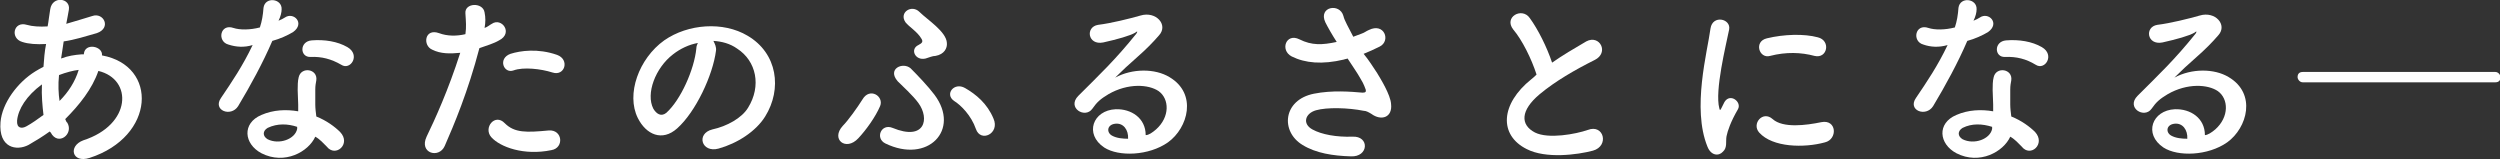 <?xml version="1.0" encoding="utf-8"?>
<!-- Generator: Adobe Illustrator 27.2.0, SVG Export Plug-In . SVG Version: 6.00 Build 0)  -->
<svg version="1.1" id="レイヤー_1" xmlns="http://www.w3.org/2000/svg" xmlns:xlink="http://www.w3.org/1999/xlink" x="0px"
	 y="0px" width="482.9px" height="30.8px" viewBox="0 0 482.9 30.8" style="enable-background:new 0 0 482.9 30.8;"
	 xml:space="preserve">
<rect x="0" y="0" width="482.9" height="30.8" fill="#333333" stroke="none"/>
<style type="text/css">
	.st0{fill:#FFFFFF;}
</style>
<path class="st0" d="M9.6,25.4c-1.4,1-2.7,1.8-4.1,2.6c-2.3,1.2-5.8,0.6-5.4-4.4c0.3-3.7,3.3-7.7,6.7-9.8c0.5-0.3,1-0.6,1.6-0.9
	c0.1-1.4,0.2-2.9,0.5-4.4c-1.8,0.1-3.4,0-4.6-0.4C1.9,7.4,2.6,4,5.2,4.8c1,0.3,2.5,0.4,4,0.3c0.2-1,0.3-2.2,0.5-3.3
	c0.4-2.7,4-2.2,3.6,0.1c-0.2,1-0.3,1.8-0.5,2.7c1.7-0.5,3.4-1,5-1.5c2.2-0.8,3.8,2.3,0.9,3.3C16.6,7,14.4,7.7,12.3,8
	c-0.2,1.2-0.3,2.2-0.5,3.3c1.3-0.5,2.6-0.7,3.9-0.8c0.2,0,0.3,0,0.5,0v-0.1c0.2-2.2,3.7-1.5,3.5,0.3c10.9,2,10.3,15.7-2.4,19.8
	c-3.4,1.1-4.2-2.3-1.2-3.4c9.3-3,9.6-11.8,2.9-13.4c-1.2,3.5-3.7,6.6-6.4,9.3c0.1,0.2,0.2,0.6,0.4,0.7c1.3,2.2-1.8,4.6-3.2,1.9
	L9.6,25.4z M8.1,16.3c-3,2.2-4.6,4.8-4.8,7c-0.1,1.5,0.9,1.6,1.8,1.1c1.1-0.6,2.2-1.4,3.3-2.2C8.2,20.5,8,18.5,8.1,16.3z M15.2,13.5
	c-1,0.1-2.5,0.5-3.8,1c-0.2,1.9-0.1,3.6,0.1,5C13.2,17.8,14.5,15.8,15.2,13.5C15.3,13.5,15.2,13.5,15.2,13.5z"/>
<path class="st0" d="M44.1,8.6c-2.2-0.6-1.6-4.1,1-3.2c1.2,0.4,3.2,0.4,5.1-0.1c0.4-1.2,0.6-2.4,0.7-3.8c0.3-2.2,3.6-1.8,3.5,0.3
	c0,0.6-0.2,1.4-0.6,2.2c0.5-0.2,0.9-0.4,1.2-0.6c1.7-1.2,4,1.1,1.6,2.8c-1,0.6-2.5,1.3-4,1.7c-1.8,4.2-4.2,8.6-6.6,12.6
	c-1.4,2.2-5,0.8-3.3-1.6c2.1-3.1,4.2-6.2,6.1-10.2C47.2,9.2,45.6,9.1,44.1,8.6z M50.5,29.6c-3.4-1.8-3.8-5.8,0-7.4
	c2.3-1,4.8-1.1,7.1-0.7c0-0.4,0-0.8,0-1.3c0-1-0.1-1.8-0.1-2.8c0-0.7,0-1.8,0.2-2.5c0.5-2.1,3.7-1.6,3.4,0.6c-0.1,0.6-0.2,1-0.2,1.8
	c0,0.9,0,1.8,0,2.9c0,0.7,0.1,1.5,0.2,2.3c2,0.8,3.6,2,4.6,3c2.2,2.3-0.9,5-2.6,2.8c-0.6-0.6-1.3-1.4-2.2-1.9
	C59.6,29.3,55,31.9,50.5,29.6z M51.7,24.7c-1,0.6-1,1.6,0,2.2c2.2,1.1,5.3,0,5.7-2c0-0.1,0-0.2,0-0.4C55.6,23.9,53.6,23.8,51.7,24.7
	z M60,11c-2.1,0.1-2.2-3,0.2-3.2c2.5-0.2,5,0.2,6.9,1.3c2.6,1.5,0.6,4.6-1.2,3.4C64,11.4,62.1,10.9,60,11z"/>
<path class="st0" d="M85.9,28.2c-1.1,2.5-5,1.4-3.5-1.8c1.6-3.3,4.2-9,6.5-16.2c-2,0.2-3.8,0.2-5.4-0.6c-1.9-0.8-1.5-4.2,1.3-3.2
	c1.6,0.6,3.4,0.6,5.1,0.2c0.2-1.4,0.1-2.4,0-4c-0.2-2.1,3.4-2.2,3.7-0.2c0.2,1,0.2,1.9,0,3c0.6-0.2,1-0.6,1.4-0.8
	c1.9-1.3,4.2,1.8,1.4,3.2c-1,0.6-2.4,1-3.8,1.5C90.4,17.7,87.7,24.1,85.9,28.2z M94.9,26.5c-1.6-1.8,0.7-4.7,2.6-2.7
	c1.9,1.9,4.2,1.8,8.5,1.4c2.7-0.2,3,3.4,0.5,3.8C101.2,30.1,96.6,28.4,94.9,26.5z M99.2,13.6c-1.9,0.7-3.1-2.3-0.6-3.2
	c1.9-0.6,5.3-1.1,9,0.2c2.5,0.9,1.5,4.2-0.9,3.4C104.5,13.3,101.1,12.9,99.2,13.6z"/>
<path class="st0" d="M138.3,9.8c-0.6,4.7-3.9,11.8-7.5,15c-2.9,2.6-6,1.2-7.6-2c-2.3-4.6,0.2-11.5,5.1-15c4.6-3.2,11.4-3.7,16.1-0.9
	c5.8,3.4,6.7,10.3,3.4,15.6c-1.8,2.9-5.4,5.2-9,6.2c-3.3,0.9-4.4-2.9-1.2-3.7c2.8-0.6,5.7-2.2,6.9-4.2c2.6-4.2,1.6-9-2.1-11.4
	c-1.4-1-3-1.4-4.6-1.5C138.1,8.5,138.4,9.1,138.3,9.8z M130,10.5c-3.4,2.6-5.3,7.6-3.8,10.5c0.6,1,1.5,1.6,2.5,0.8
	c2.8-2.5,5.4-8.4,5.8-12.4c0-0.5,0.2-0.9,0.3-1.1C133.1,8.6,131.4,9.4,130,10.5z"/>
<path class="st0" d="M162.8,24.3c1-1,2.8-3.5,3.8-5.1c1.4-2.4,4.2-0.6,3.4,1.3c-0.9,2.1-2.7,4.6-4.2,6.2
	C163.4,29.3,160.4,26.9,162.8,24.3z M171,27.7c-2-1-0.8-3.9,1.4-3c6.3,2.6,7.2-1.8,5-4.8c-1-1.4-3.2-3.4-4-4.2
	c-2.1-2.4,1-3.8,2.5-2.5c1.4,1.4,3.4,3.5,4.6,5.1C185.6,25.1,179.2,31.7,171,27.7z M178.8,11.3c-2,0.5-3.1-1.8-1.4-2.6
	c0.8-0.4,0.9-0.7,0.6-1.2c-0.8-1.4-2.4-2.3-3.1-3.2c-1.3-1.9,1.2-3.5,2.7-2c1.5,1.5,5.2,3.8,5.3,6c0.1,1-0.5,2.2-2.2,2.5
	C180.1,10.8,179.5,11.1,178.8,11.3z M188.5,24.9c-0.9-2.6-2.9-4.6-4.2-5.4c-1.9-1.3,0-3.7,2.1-2.5c2.1,1.2,4.3,3,5.5,5.9
	C193.2,25.8,189.4,27.6,188.5,24.9z"/>
<path class="st0" d="M223.3,25c2.7-2.4,2.6-5.9,0.5-7.4c-1.9-1.3-5.9-1.6-9.7,0.6c-1.5,0.9-2.2,1.5-3.1,2.8c-1.4,2-5-0.2-2.7-2.5
	c4.1-4.1,7.1-6.9,11.2-12c0.4-0.6,0-0.4-0.2-0.2c-1,0.6-3.5,1.3-6.2,1.9c-3,0.6-3.5-3-1-3.4c2.5-0.3,6.1-1.2,8.2-1.8
	c3-0.9,5.4,1.8,3.6,3.8c-1.2,1.4-2.6,2.8-4.2,4.2s-3,2.7-4.3,4c3.3-1.8,7.7-1.8,10.5-0.1c5.4,3.2,3.6,9.8-0.3,12.6
	c-3.7,2.6-9.5,2.8-12.3,1c-3.9-2.6-2.2-7.2,2.2-7.4c3-0.1,5.8,1.7,5.8,5C221.9,26.1,222.6,25.6,223.3,25z M215.4,23.9
	c-1.6,0.2-1.7,1.7-0.6,2.3c0.9,0.5,2.1,0.6,3.1,0.6C218,25.1,217,23.7,215.4,23.9z"/>
<path class="st0" d="M266,14.1c0.6,1,2.6,4.2,2.7,6c0.3,2.6-1.9,3.3-3.8,1.9c-0.5-0.3-1-0.6-1.5-0.6c-3-0.6-7.1-0.7-9.2-0.1
	c-2.1,0.6-2.7,2.6-0.7,3.7c1.8,1,4.7,1.5,7.7,1.4c3.4-0.2,3.2,4-0.3,3.8c-3.4-0.1-6.7-0.6-9.3-2.2c-4.3-2.6-3.8-8.7,2.2-9.9
	c3.5-0.7,7.1-0.4,9.4-0.2c0.6,0,0.7-0.2,0.6-0.6c-0.1-0.2-0.3-1-1-2.1c-0.6-1.1-1.6-2.5-2.5-3.9c-0.2,0.1-0.5,0.1-0.7,0.2
	c-4.2,1-7.5,0.7-10.1-0.6c-2.3-1.2-1.1-4.6,1.5-3.3c2.4,1.2,4.4,1.1,7.2,0.5c-0.9-1.4-1.7-2.8-2.2-3.8c-1.4-3,2.8-3.8,3.5-1.2
	c0.2,0.9,1,2.2,1.9,4c0.6-0.2,1-0.4,1.6-0.6s0.9-0.5,1.4-0.7c3-1.5,4.3,2.1,2.1,3.2c-1,0.5-2.1,1-3.1,1.4
	C264.4,11.6,265.2,12.9,266,14.1z"/>
<path class="st0" d="M292.3,5.7c-1.9-2.4,1.7-4.4,3.2-2.2c1.6,2.2,3.3,5.6,4.3,8.6c2-1.4,4.2-2.7,6.6-4.1c2.6-1.4,4.5,2.2,1.6,3.6
	c-3.8,1.9-7.6,4.1-10.6,6.6c-3.7,3.1-3.8,5.9-0.9,7.4c2.6,1.3,7.9,0.3,10.2-0.5c3.1-1.2,4.2,3.1,1,4c-3,0.8-9.1,1.6-12.8-0.3
	c-5.4-2.7-5.1-8.7,0.9-13.5c0.4-0.3,0.7-0.6,1-0.9C295.8,11.3,294,7.7,292.3,5.7z"/>
<path class="st0" d="M329.8,28.3c-3-7.4,0-18.3,0.6-22.8c0.4-2.7,4-1.9,3.6,0.2c-0.6,3-2.8,11.8-1.9,15.2c0.1,0.5,0.2,0.4,0.4,0
	c0.1-0.2,0.5-1,0.6-1.2c1.1-1.8,3.4,0,2.6,1.4c-1.4,2.4-2,4.2-2.2,5.2c-0.2,1,0.2,2.2-0.7,3C332,30.2,330.5,30.1,329.8,28.3z
	 M339.8,25.6c-1.5-1.7,0.7-4.3,2.6-2.6c2,1.8,6.5,1.2,9.4,0.6c3-0.6,3.2,3.3,0.7,3.9C348.5,28.6,342.4,28.5,339.8,25.6z M341.9,10.8
	c-2.1,0.6-3.2-2.8-0.6-3.4c3.3-0.8,7.2-0.9,9.8-0.2c2.6,0.6,1.9,4.2-0.6,3.6C347.9,10.1,345,10,341.9,10.8z"/>
<path class="st0" d="M371.5,8.6c-2.2-0.6-1.6-4.1,1-3.2c1.2,0.4,3.2,0.4,5.1-0.1c0.4-1.2,0.6-2.4,0.7-3.8c0.3-2.2,3.6-1.8,3.5,0.3
	c0,0.6-0.2,1.4-0.6,2.2c0.5-0.2,0.9-0.4,1.2-0.6c1.7-1.2,4,1.1,1.6,2.8c-1,0.6-2.5,1.3-4,1.7c-1.8,4.2-4.2,8.6-6.6,12.6
	c-1.4,2.2-5,0.8-3.3-1.6c2.1-3.1,4.2-6.2,6.1-10.2C374.5,9.2,372.9,9.1,371.5,8.6z M377.9,29.6c-3.4-1.8-3.8-5.8,0-7.4
	c2.3-1,4.8-1.1,7.1-0.7c0-0.4,0-0.8,0-1.3c0-1-0.1-1.8-0.1-2.8c0-0.7,0-1.8,0.2-2.5c0.5-2.1,3.7-1.6,3.4,0.6c-0.1,0.6-0.2,1-0.2,1.8
	c0,0.9,0,1.8,0,2.9c0,0.7,0.1,1.5,0.2,2.3c2,0.8,3.6,2,4.6,3c2.1,2.3-0.9,5-2.6,2.8c-0.6-0.6-1.3-1.4-2.2-1.9
	C387,29.3,382.4,31.9,377.9,29.6z M379.1,24.7c-1,0.6-1,1.6,0,2.2c2.2,1.1,5.3,0,5.7-2c0-0.1,0-0.2,0-0.4
	C382.9,23.9,380.9,23.8,379.1,24.7z M387.3,11c-2.1,0.1-2.2-3,0.2-3.2c2.5-0.2,5,0.2,6.9,1.3c2.6,1.5,0.6,4.6-1.2,3.4
	C391.4,11.4,389.5,10.9,387.3,11z"/>
<path class="st0" d="M427.9,25c2.7-2.4,2.6-5.9,0.5-7.4c-1.9-1.3-5.9-1.6-9.7,0.6c-1.5,0.9-2.2,1.5-3.1,2.8c-1.4,2-5-0.2-2.7-2.5
	c4.1-4.1,7.1-6.9,11.2-12c0.4-0.6,0-0.4-0.2-0.2c-1,0.6-3.5,1.3-6.2,1.9c-3,0.6-3.5-3-1-3.4c2.5-0.3,6.1-1.2,8.2-1.8
	c3-0.9,5.4,1.8,3.6,3.8c-1.2,1.4-2.6,2.8-4.2,4.2s-3,2.7-4.3,4c3.3-1.8,7.7-1.8,10.5-0.1c5.4,3.2,3.6,9.8-0.3,12.6
	c-3.7,2.6-9.5,2.8-12.3,1c-3.9-2.6-2.2-7.2,2.2-7.4c3-0.1,5.8,1.7,5.8,5C426.4,26.1,427.2,25.6,427.9,25z M420,23.9
	c-1.6,0.2-1.7,1.7-0.6,2.3c0.9,0.5,2.1,0.6,3.1,0.6C422.6,25.1,421.6,23.7,420,23.9z"/>
<path class="st0" d="M444.8,15.9c-0.6,0-1-0.6-1-1c0-0.6,0.3-1,1-1H482c0.6,0,1,0.6,1,1c0,0.6-0.3,1-1,1H444.8z"/>
</svg>
